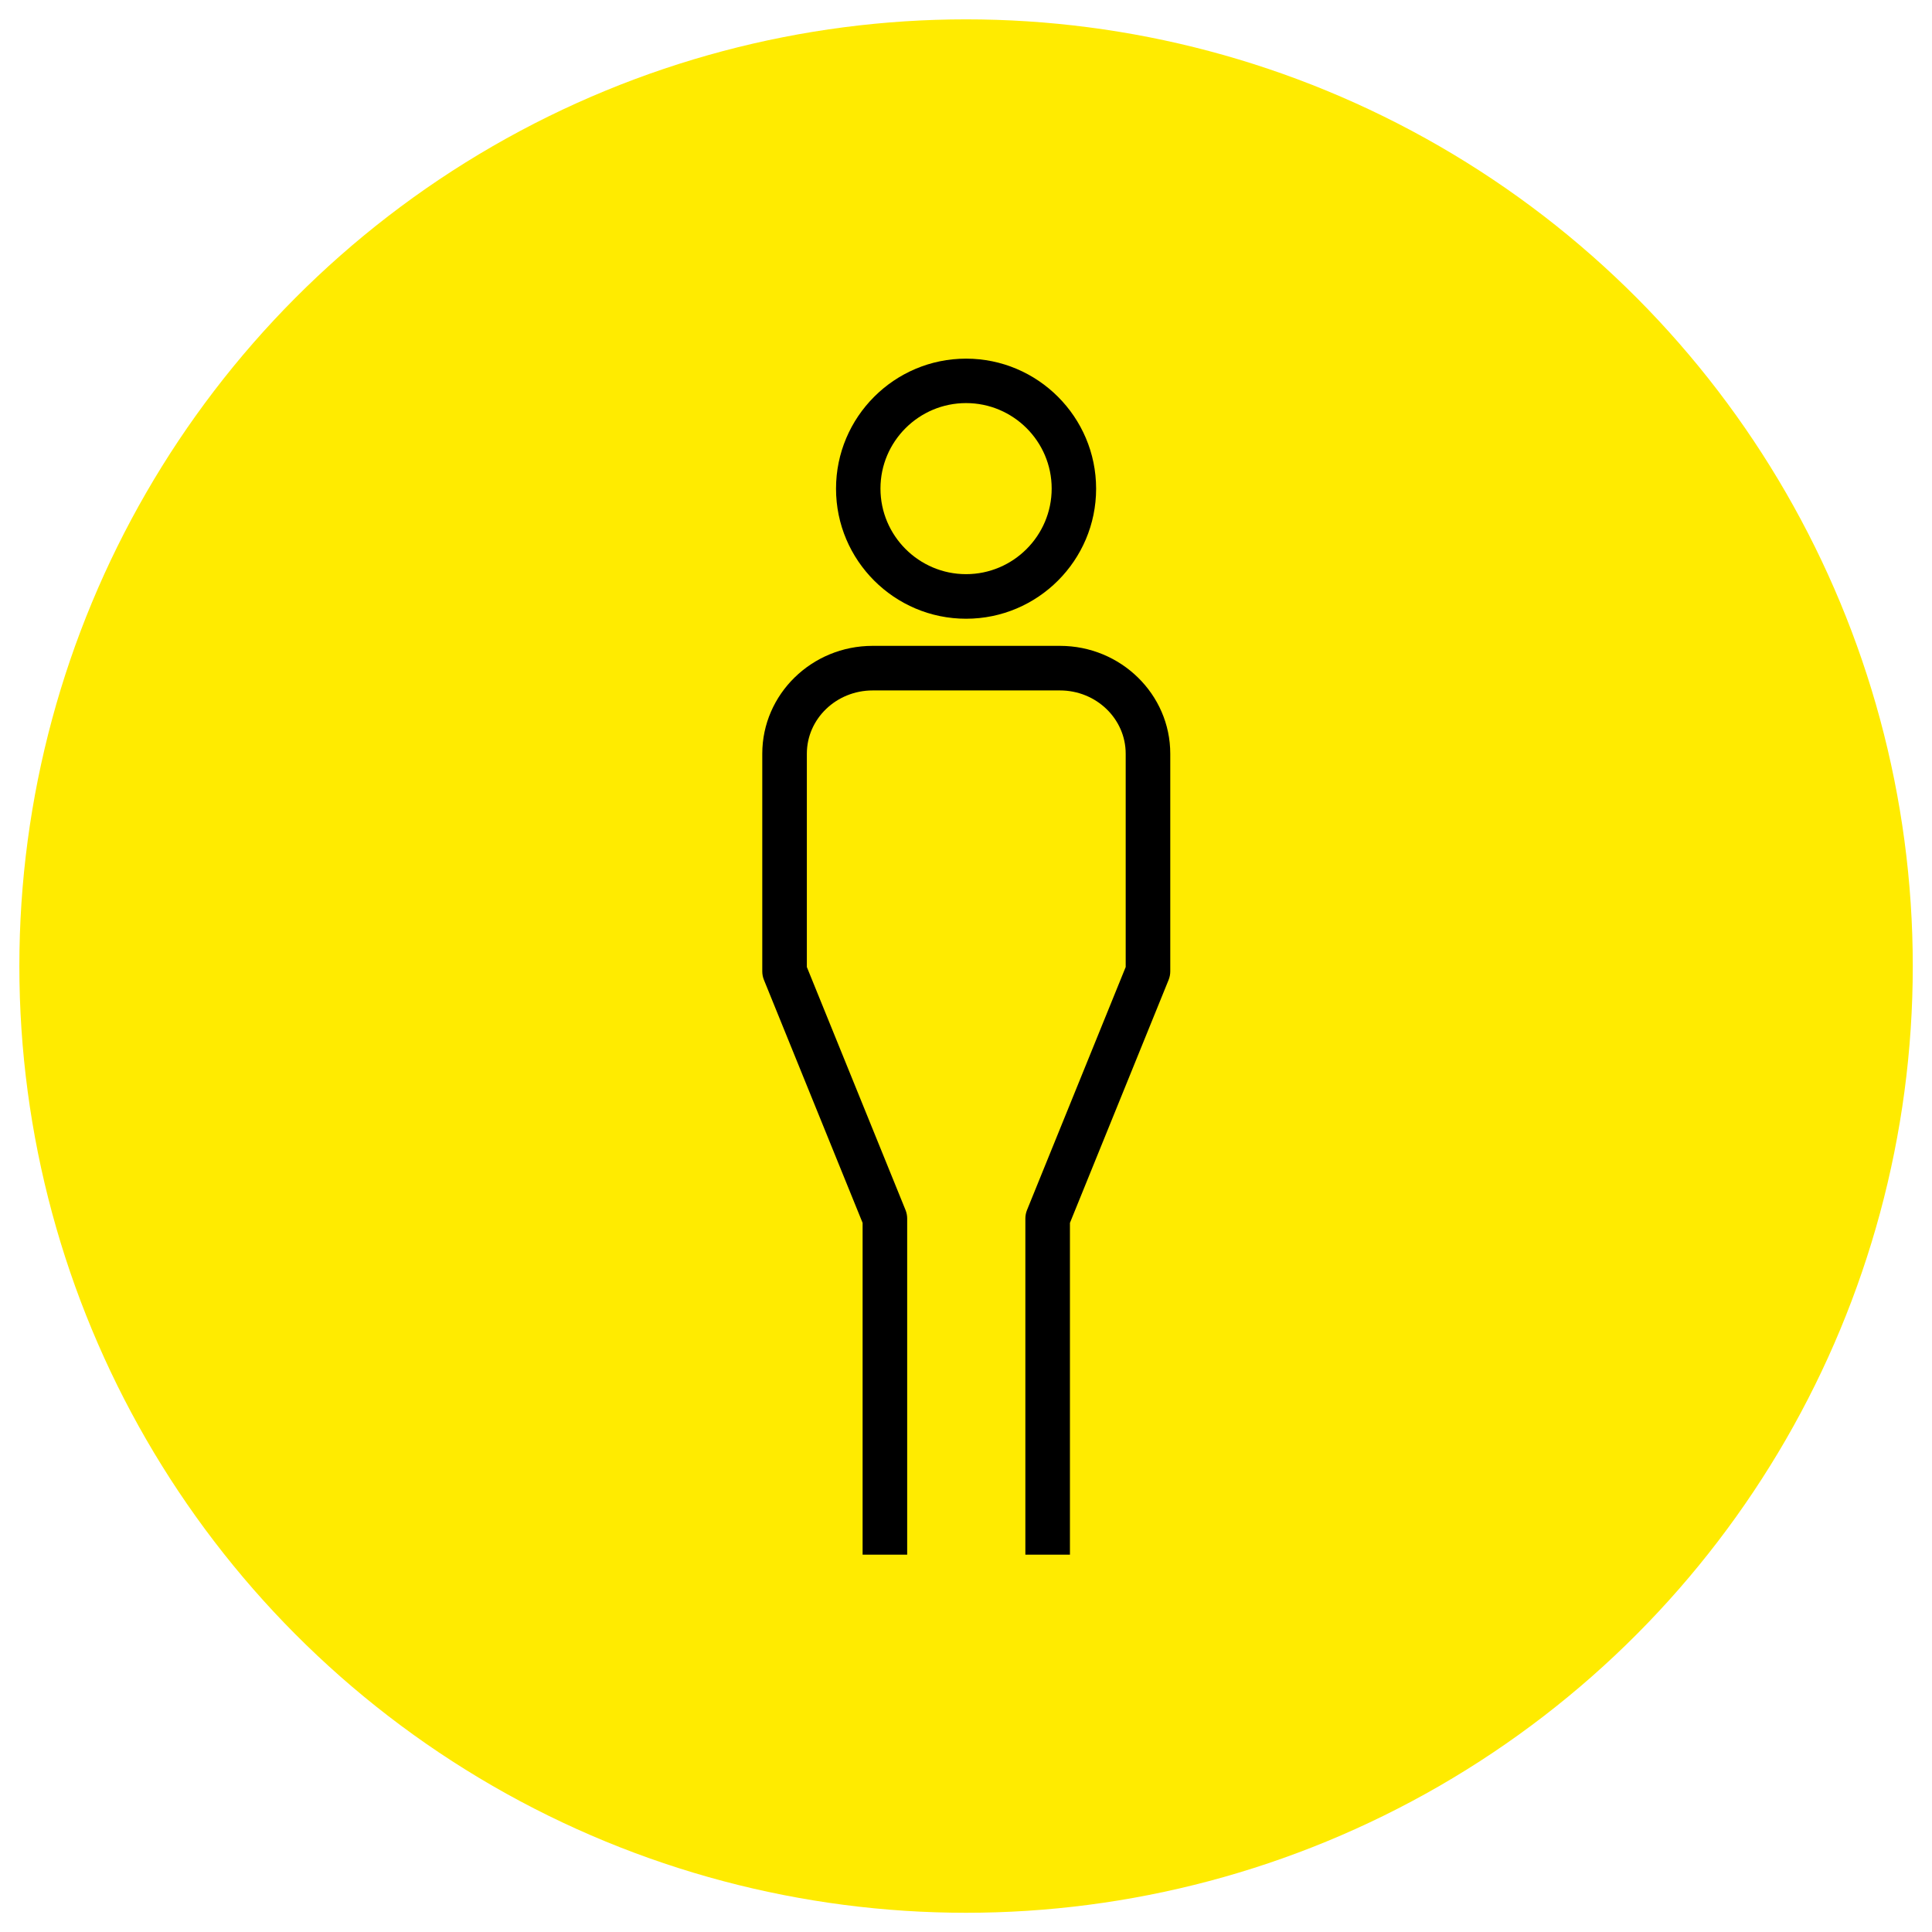 <?xml version="1.0" encoding="UTF-8"?>
<svg xmlns="http://www.w3.org/2000/svg" version="1.1" viewBox="0 0 141.73 141.73">
  <defs>
    <style>
      .cls-1 {
        fill: #ffeb00;
      }
    </style>
  </defs>
  <!-- Generator: Adobe Illustrator 28.6.0, SVG Export Plug-In . SVG Version: 1.2.0 Build 709)  -->
  <g>
    <g id="Ebene_1">
      <g>
        <circle class="cls-1" cx="70.87" cy="70.87" r="69.45"/>
        <g>
          <path d="M70.87,45.39c5.26,0,9.54-4.28,9.54-9.54s-4.28-9.54-9.54-9.54-9.54,4.28-9.54,9.54,4.28,9.54,9.54,9.54ZM70.87,29.57c3.46,0,6.28,2.81,6.28,6.27s-2.82,6.28-6.28,6.28-6.28-2.82-6.28-6.28,2.82-6.27,6.28-6.27Z"/>
          <path d="M77.75,47.38h-13.74c-4.46,0-8.09,3.55-8.09,7.91v15.97c0,.21.04.42.12.62l7.24,17.83v24.34h3.27v-24.66c0-.21-.04-.42-.12-.62l-7.24-17.83v-15.65c0-2.56,2.16-4.64,4.83-4.64h13.74c2.66,0,4.82,2.08,4.82,4.64v15.65l-7.24,17.83c-.08.2-.12.41-.12.62v24.66h3.27v-24.34l7.24-17.83c.08-.2.12-.41.12-.62v-15.97c0-4.36-3.63-7.91-8.09-7.91Z"/>
        </g>
      </g>
    </g>
  </g>
</svg>